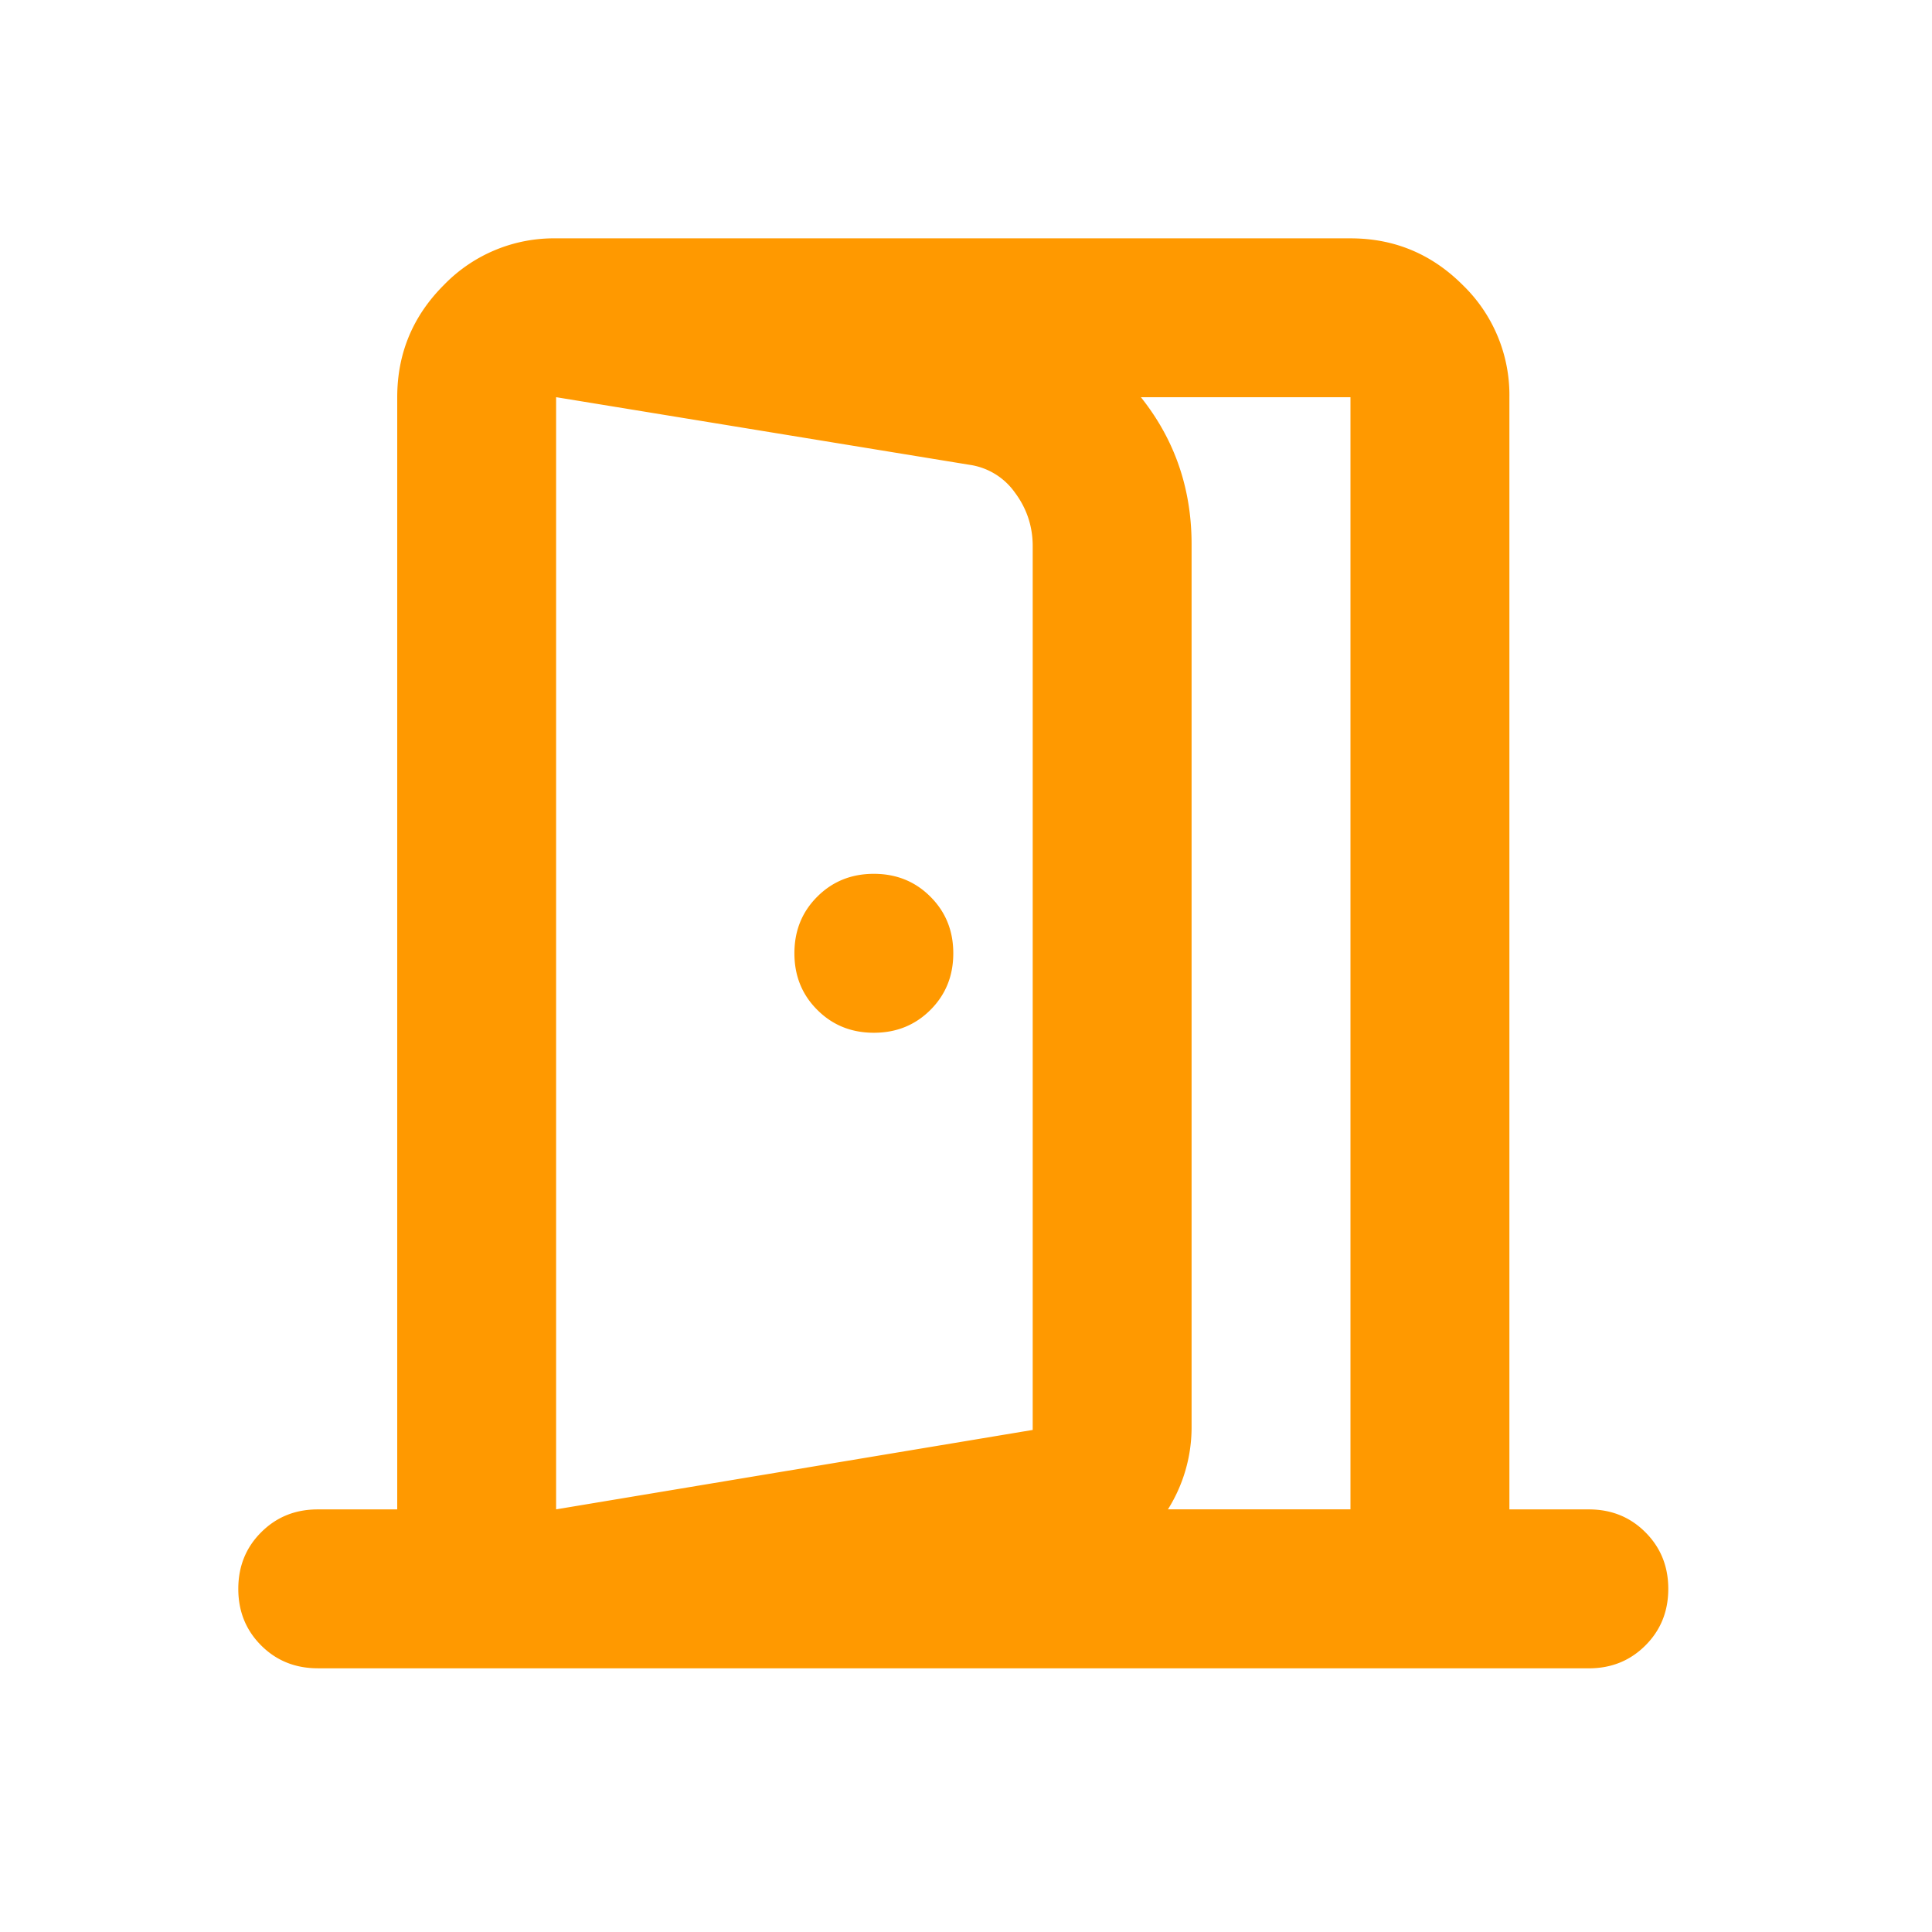 <?xml version="1.0" encoding="UTF-8"?> <svg xmlns="http://www.w3.org/2000/svg" width="38" height="38" fill="none"><mask id="a" style="mask-type:alpha" maskUnits="userSpaceOnUse" x="0" y="0" width="38" height="38"><path fill="#D9D9D9" d="M0 0h37.5v37.5H0z"></path></mask><g mask="url(#a)"><path d="M17.188 20.313c.442 0 .813-.15 1.113-.45.3-.3.449-.67.449-1.113 0-.443-.15-.814-.45-1.113-.299-.3-.67-.45-1.113-.45-.442 0-.813.15-1.113.45-.3.3-.449.67-.449 1.113 0 .443.15.814.45 1.113.299.3.67.45 1.113.45zm-6.25 12.5v-3.126l9.374-1.562V10.742c0-.39-.117-.742-.351-1.055a1.325 1.325 0 0 0-.898-.546l-8.125-1.329V4.688l8.593 1.407c1.146.208 2.084.742 2.813 1.601.729.86 1.093 1.862 1.093 3.008v17.344a3.03 3.03 0 0 1-.742 2.012 3.064 3.064 0 0 1-1.875 1.074l-9.883 1.68zm0-3.126h15.624V7.813H10.938v21.875zM6.25 32.813c-.443 0-.814-.15-1.113-.449-.3-.3-.45-.67-.45-1.113 0-.443.15-.814.45-1.113.3-.3.67-.45 1.113-.45h1.563V7.813c0-.859.305-1.595.917-2.207a3.01 3.01 0 0 1 2.207-.918h15.626c.859 0 1.595.306 2.207.918a3.01 3.01 0 0 1 .918 2.207v21.875h1.562c.443 0 .814.15 1.113.45.3.3.45.67.45 1.113 0 .443-.15.814-.45 1.113-.3.3-.67.45-1.113.45h-25z" fill="#F90"></path></g></svg> 